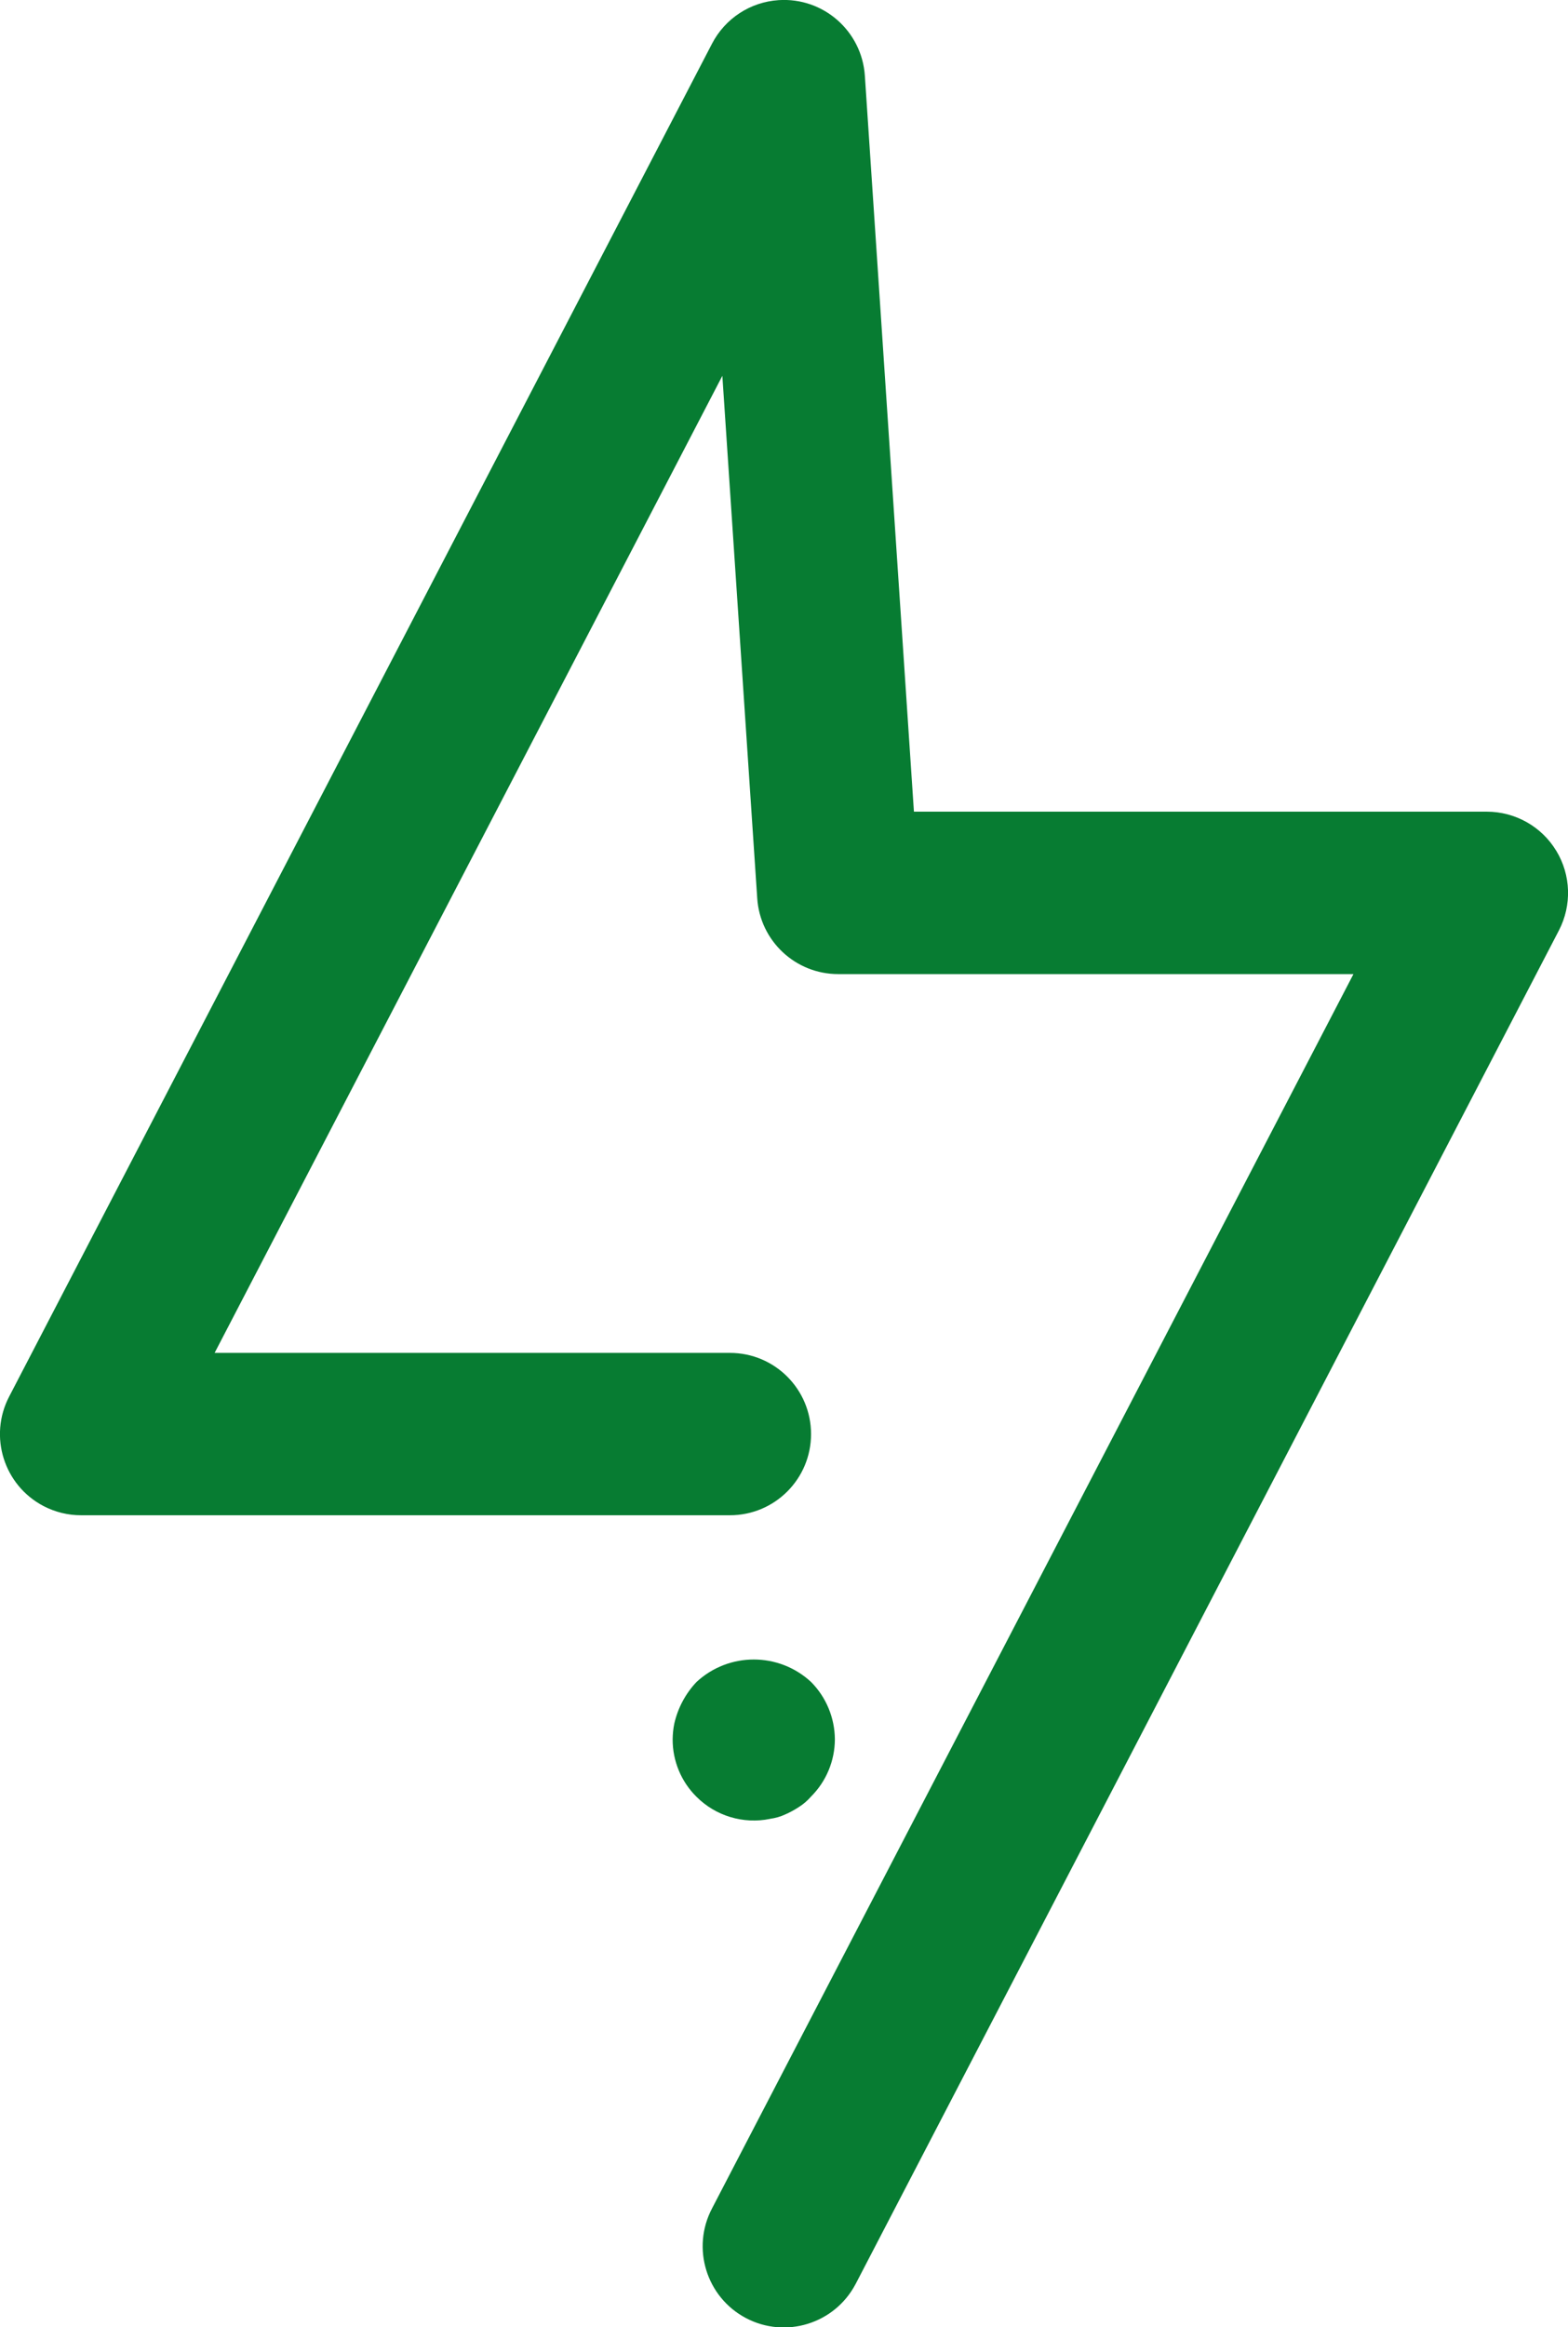 <?xml version="1.0" encoding="UTF-8"?><svg id="Layer_1" xmlns="http://www.w3.org/2000/svg" xmlns:xlink="http://www.w3.org/1999/xlink" viewBox="0 0 221.15 327.93"><defs><style>.cls-1{fill:none;}.cls-2{clip-path:url(#clippath);}.cls-3{fill:#077c32;}</style><clipPath id="clippath"><rect class="cls-1" width="221.15" height="327.93"/></clipPath></defs><g class="cls-2"><g id="Group_7" transform="translate(0 0)"><path id="Path_9" class="cls-3" d="M108.6,256.31c.74-.1,1.46-.3,2.13-.61,.69-.3,1.34-.66,1.97-1.07,.63-.4,1.19-.89,1.68-1.45,2.15-2.14,3.36-5.04,3.37-8.07-.02-3.03-1.22-5.93-3.35-8.08-4.56-4.23-11.61-4.23-16.17,0-1.55,1.64-2.63,3.67-3.13,5.87-.15,.73-.22,1.47-.23,2.21-.01,3.04,1.2,5.95,3.35,8.08,2.71,2.72,6.61,3.89,10.37,3.13"/><path id="Path_10" class="cls-3" d="M219.49,119.89c-2.07-3.42-5.78-5.5-9.78-5.51h-80.81l-6.92-103.7c-.42-6.3-5.86-11.08-12.17-10.66-3.99,.26-7.55,2.59-9.39,6.14L1.29,196.81c-2.92,5.6-.74,12.51,4.86,15.43,1.64,.85,3.46,1.3,5.31,1.29H102.95c6.32,0,11.44-5.12,11.44-11.44s-5.12-11.44-11.44-11.44H30.27L101.88,52.96l4.92,73.63c.4,6.01,5.39,10.68,11.42,10.68h72.67l-90.46,173.93c-2.95,5.59-.81,12.51,4.77,15.46,5.59,2.95,12.51,.81,15.46-4.77,.02-.04,.05-.09,.07-.13l99.14-190.65c1.84-3.55,1.7-7.8-.37-11.21"/></g></g></svg>